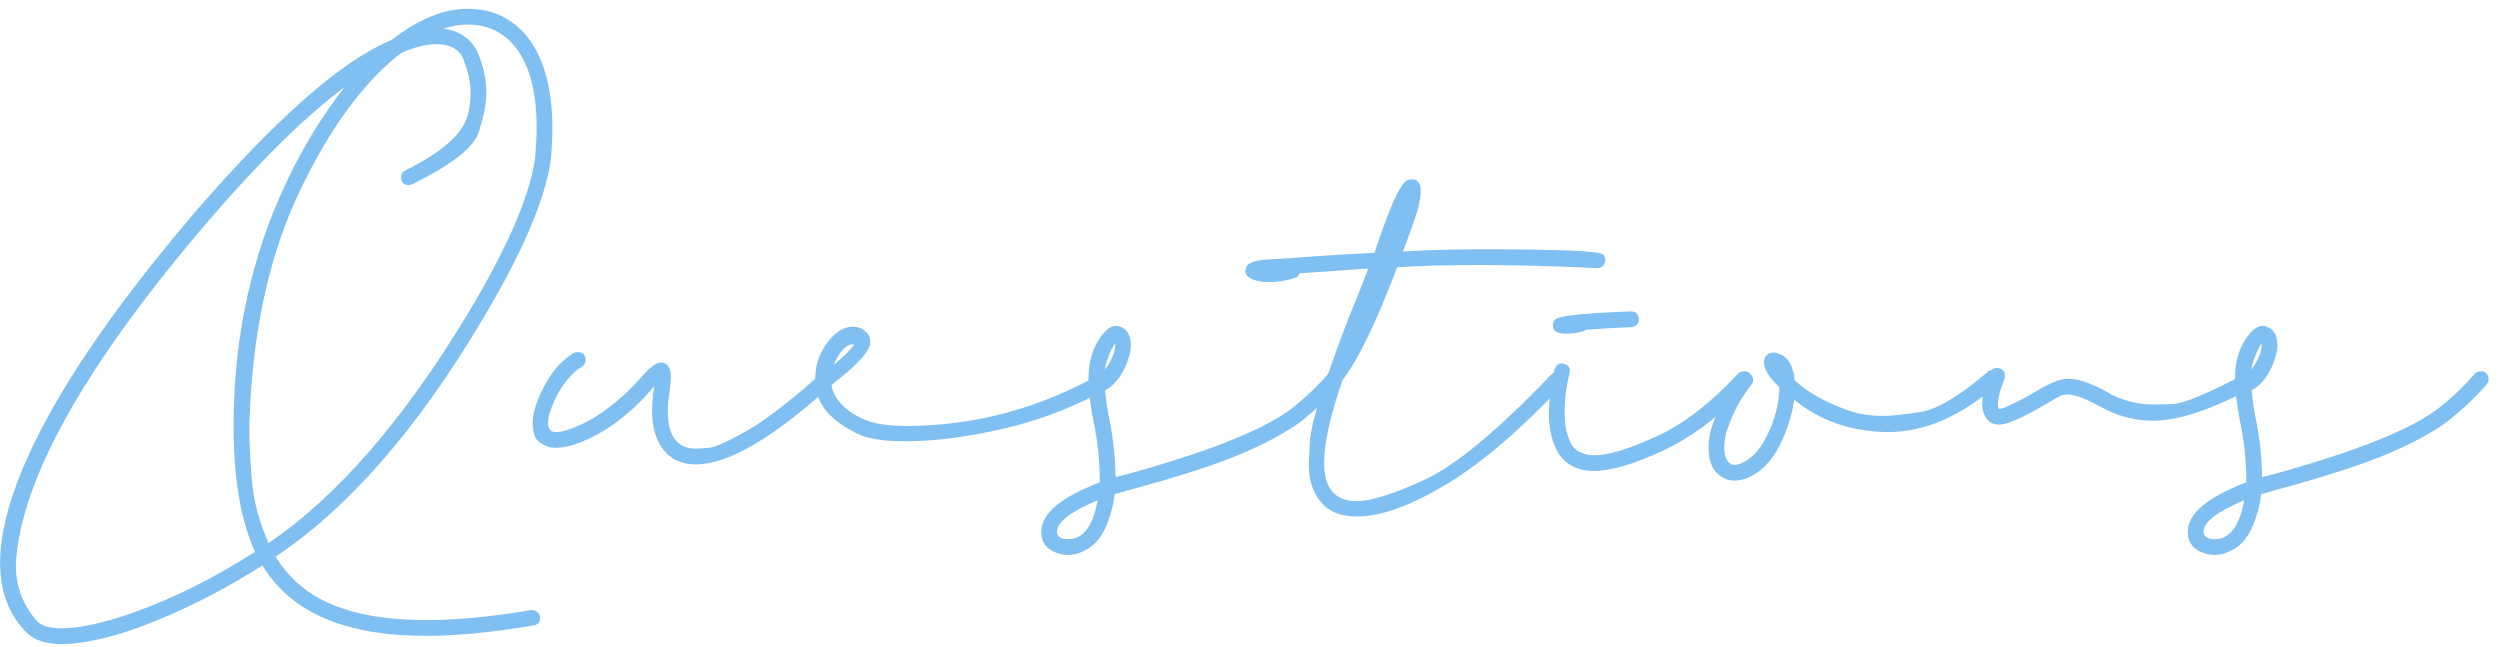 <?xml version="1.0" encoding="UTF-8"?> <svg xmlns="http://www.w3.org/2000/svg" width="201" height="52" viewBox="0 0 201 52" fill="none"><path d="M5.035 51.789C3.723 51.789 2.762 51.484 2.152 50.875C0.723 49.445 0.008 47.57 0.008 45.25C0.008 43.164 0.582 40.715 1.73 37.902C4.145 32.043 8.855 25.023 15.863 16.844C22.379 9.344 27.594 4.797 31.508 3.203C33.641 1.539 35.668 0.707 37.59 0.707C39.441 0.707 40.965 1.363 42.16 2.676C43.66 4.387 44.41 6.93 44.41 10.305C44.41 11.148 44.363 12.039 44.27 12.977C43.777 16.188 41.926 20.465 38.715 25.809C33.512 34.551 27.992 40.867 22.156 44.758C22.648 45.555 23.246 46.27 23.949 46.902C26.129 48.871 29.574 49.855 34.285 49.855C36.746 49.855 39.559 49.586 42.723 49.047C42.91 49.047 43.074 49.105 43.215 49.223C43.355 49.316 43.426 49.469 43.426 49.68C43.426 50.031 43.25 50.23 42.898 50.277C39.664 50.84 36.77 51.121 34.215 51.121C27.746 51.121 23.375 49.234 21.102 45.461C18.219 47.289 15.324 48.789 12.418 49.961C9.512 51.133 7.051 51.742 5.035 51.789ZM21.594 43.668C27.102 39.918 32.422 33.801 37.555 25.316C40.719 20.066 42.535 15.906 43.004 12.836C43.098 11.898 43.145 11.02 43.145 10.199C43.145 7.199 42.5 4.973 41.211 3.52C40.273 2.488 39.066 1.973 37.59 1.973C36.957 1.973 36.301 2.09 35.621 2.324C35.762 2.324 35.891 2.336 36.008 2.359C37.297 2.641 38.152 3.402 38.574 4.645C38.926 5.605 39.102 6.555 39.102 7.492C39.102 8.289 38.902 9.32 38.504 10.586C38.129 11.828 36.348 13.234 33.16 14.805C33.043 14.852 32.938 14.875 32.844 14.875C32.445 14.875 32.246 14.652 32.246 14.207C32.246 13.973 32.375 13.797 32.633 13.68C35.516 12.25 37.168 10.797 37.59 9.32C37.754 8.711 37.836 8.102 37.836 7.492C37.836 6.672 37.672 5.852 37.344 5.031C37.086 4.047 36.324 3.555 35.059 3.555C34.262 3.555 33.324 3.789 32.246 4.258C29.293 6.555 26.621 10.164 24.23 15.086C21.629 20.43 20.234 26.84 20.047 34.316C20.047 35.629 20.117 37.105 20.258 38.746C20.422 40.387 20.867 42.027 21.594 43.668ZM5 50.523C6.805 50.477 9.113 49.902 11.926 48.801C14.738 47.699 17.598 46.223 20.504 44.371C19.355 41.84 18.781 38.465 18.781 34.246C18.781 25.293 21.043 17.219 25.566 10.023C26.27 8.922 26.996 7.902 27.746 6.965C24.535 9.379 20.902 12.941 16.848 17.652C6.816 29.348 1.625 38.594 1.273 45.391C1.273 47.172 1.859 48.707 3.031 49.996C3.406 50.348 4.062 50.523 5 50.523Z" fill="#80BFF2"></path><path d="M55.977 37.34C55.344 37.34 54.77 37.211 54.254 36.953C53.035 36.227 52.426 34.902 52.426 32.98C52.426 32.465 52.473 31.902 52.566 31.293C52.59 31.223 52.602 31.141 52.602 31.047L52.426 31.258C50.457 33.531 48.324 35.043 46.027 35.793C45.488 35.934 45.031 36.004 44.656 36.004C44.305 36.004 43.965 35.91 43.637 35.723C43.285 35.535 43.062 35.289 42.969 34.984C42.875 34.656 42.828 34.328 42.828 34C42.828 33.227 43.133 32.254 43.742 31.082C44.352 29.887 45.148 28.984 46.133 28.375C46.227 28.328 46.32 28.305 46.414 28.305C46.859 28.305 47.082 28.516 47.082 28.938C47.082 29.172 46.977 29.359 46.766 29.5C46.273 29.781 45.793 30.25 45.324 30.906C44.879 31.539 44.539 32.195 44.305 32.875C44.141 33.32 44.059 33.695 44.059 34C44.059 34.492 44.27 34.738 44.691 34.738C44.996 34.738 45.312 34.68 45.641 34.562C47.633 33.906 49.59 32.512 51.512 30.379C52.215 29.559 52.754 29.148 53.129 29.148C53.246 29.148 53.363 29.172 53.48 29.219C53.785 29.406 53.938 29.758 53.938 30.273C53.938 30.625 53.902 31.035 53.832 31.504C53.738 32.066 53.691 32.582 53.691 33.051C53.691 35.066 54.453 36.074 55.977 36.074C56.141 36.074 56.48 36.051 56.996 36.004C57.512 35.957 58.531 35.5 60.055 34.633C61.602 33.742 63.594 32.207 66.031 30.027C66.172 29.91 66.324 29.852 66.488 29.852C66.887 29.898 67.086 30.121 67.086 30.52C67.086 30.684 67.016 30.824 66.875 30.941C62.211 35.184 58.578 37.316 55.977 37.34Z" fill="#80BFF2"></path><path d="M72.852 35.477C71.281 35.477 70.086 35.324 69.266 35.02C66.781 33.918 65.539 32.441 65.539 30.59C65.539 29.582 65.773 28.703 66.242 27.953C66.945 26.828 67.731 26.266 68.598 26.266C68.973 26.266 69.289 26.383 69.547 26.617C69.828 26.852 69.969 27.145 69.969 27.496C69.969 28.223 68.926 29.371 66.84 30.941C67.074 32.184 68.035 33.145 69.723 33.824C70.519 34.105 71.562 34.246 72.852 34.246C78.336 34.246 83.574 32.84 88.566 30.027C88.684 29.957 88.789 29.922 88.883 29.922C89.328 29.922 89.551 30.133 89.551 30.555C89.551 30.789 89.445 30.977 89.234 31.117C86.68 32.594 83.891 33.695 80.867 34.422C77.867 35.125 75.195 35.477 72.852 35.477ZM67.016 29.359C68.023 28.492 68.574 27.93 68.668 27.672H68.598C68.035 27.672 67.508 28.234 67.016 29.359Z" fill="#80BFF2"></path><path d="M85.859 44.617C85.695 44.617 85.543 44.605 85.402 44.582C84.277 44.324 83.715 43.715 83.715 42.754C83.715 41.301 85.285 39.977 88.426 38.781C88.426 37.117 88.262 35.512 87.934 33.965C87.652 32.512 87.512 31.352 87.512 30.484C87.512 29.008 87.887 27.812 88.637 26.898C89.012 26.43 89.387 26.195 89.762 26.195C89.879 26.195 89.973 26.219 90.043 26.266C90.629 26.453 90.922 26.957 90.922 27.777C90.922 28.059 90.875 28.352 90.781 28.656C90.406 29.945 89.762 30.859 88.848 31.398C88.918 32.148 89.035 32.934 89.199 33.754C89.504 35.23 89.668 36.766 89.691 38.359L90.535 38.148C97.356 36.273 101.855 34.457 104.035 32.699C105.113 31.832 106.039 30.941 106.812 30.027C106.93 29.91 107.105 29.852 107.34 29.852C107.48 29.852 107.609 29.91 107.727 30.027C107.844 30.145 107.902 30.309 107.902 30.52C107.902 30.66 107.82 30.824 107.656 31.012C106.836 31.949 105.887 32.852 104.809 33.719C103.754 34.562 102.16 35.453 100.027 36.391C97.894 37.305 94.836 38.301 90.852 39.379L89.621 39.73C89.527 40.574 89.305 41.418 88.953 42.262C88.602 43.082 88.144 43.68 87.582 44.055C86.996 44.43 86.422 44.617 85.859 44.617ZM85.894 43.352C87.09 43.352 87.875 42.309 88.25 40.223C86.07 41.137 84.981 41.98 84.981 42.754C84.981 42.941 85.062 43.094 85.227 43.211C85.391 43.305 85.613 43.352 85.894 43.352ZM88.812 29.711C89.117 29.383 89.375 28.914 89.586 28.305C89.633 28.094 89.656 27.918 89.656 27.777V27.637C89.469 27.824 89.246 28.293 88.988 29.043C88.918 29.254 88.859 29.477 88.812 29.711Z" fill="#80BFF2"></path><path d="M109.133 41.523C108.172 41.523 107.398 41.324 106.812 40.926C105.758 40.152 105.23 38.957 105.23 37.34C105.23 37.199 105.254 36.637 105.301 35.652C105.348 34.645 105.77 32.992 106.566 30.695C107.34 28.398 108.184 26.137 109.098 23.91C109.426 23.113 109.73 22.34 110.012 21.59L104.492 21.977C104.422 22.164 104.281 22.293 104.07 22.363C103.391 22.574 102.711 22.68 102.031 22.68C101.258 22.68 100.684 22.527 100.309 22.223C100.191 22.082 100.133 21.941 100.133 21.801C100.133 21.707 100.156 21.602 100.203 21.484C100.32 21.109 100.965 20.898 102.137 20.852C102.746 20.828 103.613 20.77 104.738 20.676C106.262 20.559 108.184 20.441 110.504 20.324C111.23 18.145 111.828 16.586 112.297 15.648C112.625 14.992 112.906 14.605 113.141 14.488C113.258 14.441 113.387 14.418 113.527 14.418C113.996 14.418 114.23 14.746 114.23 15.402C114.23 15.684 114.16 16.117 114.02 16.703C113.879 17.266 113.48 18.414 112.824 20.148L112.789 20.219C114.758 20.102 116.914 20.043 119.258 20.043C125.422 20.043 128.633 20.184 128.891 20.465C129.008 20.605 129.066 20.77 129.066 20.957C128.996 21.355 128.773 21.555 128.398 21.555C124.953 21.391 121.801 21.309 118.941 21.309C116.527 21.309 114.324 21.367 112.332 21.484C110.645 25.938 109.18 28.961 107.938 30.555C106.953 33.414 106.461 35.629 106.461 37.199C106.461 39.262 107.328 40.293 109.062 40.293C110.211 40.293 112.039 39.719 114.547 38.57C117.055 37.398 120.441 34.586 124.707 30.133C124.824 30.016 124.965 29.945 125.129 29.922C125.293 29.922 125.445 29.98 125.586 30.098C125.727 30.215 125.797 30.367 125.797 30.555C125.797 30.719 125.738 30.859 125.621 30.977C122.199 34.609 119.059 37.281 116.199 38.992C113.363 40.68 111.008 41.523 109.133 41.523Z" fill="#80BFF2"></path><path d="M128.152 37.867C126.887 37.867 125.938 37.398 125.305 36.461C124.789 35.57 124.531 34.516 124.531 33.297C124.531 32.453 124.602 31.668 124.742 30.941C124.859 30.215 124.941 29.805 124.988 29.711C125.082 29.383 125.281 29.219 125.586 29.219L125.762 29.254C126.066 29.348 126.219 29.535 126.219 29.816L126.184 30.027C125.926 31.059 125.797 32.125 125.797 33.227C125.797 34.211 125.984 35.055 126.359 35.758C126.734 36.32 127.355 36.602 128.223 36.602C129.301 36.602 130.93 36.109 133.109 35.125C135.289 34.141 137.492 32.453 139.719 30.062C139.836 29.922 140.012 29.852 140.246 29.852C140.598 29.852 140.797 30.051 140.844 30.449C140.844 30.613 140.785 30.766 140.668 30.906C138.441 33.32 136.133 35.09 133.742 36.215C131.375 37.316 129.512 37.867 128.152 37.867ZM125.867 26.828C125.188 26.828 124.848 26.605 124.848 26.16C124.848 25.973 124.906 25.82 125.023 25.703C125.141 25.562 125.586 25.445 126.359 25.352C127.133 25.234 128.715 25.129 131.105 25.035C131.504 25.035 131.727 25.234 131.773 25.633C131.773 26.031 131.574 26.254 131.176 26.301C129.535 26.371 128.328 26.441 127.555 26.512C127.133 26.723 126.57 26.828 125.867 26.828Z" fill="#80BFF2"></path><path d="M139.473 38.641C139.145 38.641 138.875 38.582 138.664 38.465C137.797 38.066 137.363 37.246 137.363 36.004C137.363 35.512 137.445 34.973 137.609 34.387C138.031 33.121 138.488 32.113 138.98 31.363C139.473 30.613 139.754 30.215 139.824 30.168C139.941 30.027 140.117 29.957 140.352 29.957C140.703 29.957 140.902 30.145 140.949 30.52C140.949 30.707 140.891 30.859 140.773 30.977C140.727 31 140.48 31.352 140.035 32.031C139.59 32.711 139.18 33.613 138.805 34.738C138.688 35.207 138.629 35.629 138.629 36.004C138.629 36.543 138.758 36.941 139.016 37.199C139.133 37.316 139.285 37.375 139.473 37.375C139.637 37.375 139.824 37.328 140.035 37.234C140.855 36.883 141.547 36.121 142.109 34.949C142.742 33.613 143.059 32.336 143.059 31.117C142.238 30.344 141.828 29.688 141.828 29.148C141.828 28.656 142.086 28.387 142.602 28.34C142.766 28.34 142.988 28.41 143.27 28.551C143.855 28.879 144.195 29.547 144.289 30.555C145.273 31.516 146.727 32.336 148.648 33.016C149.469 33.297 150.383 33.438 151.391 33.438C152.07 33.438 153.078 33.332 154.414 33.121C155.75 32.91 157.555 31.832 159.828 29.887C159.922 29.793 160.039 29.746 160.18 29.746C160.414 29.746 160.59 29.816 160.707 29.957C160.824 30.098 160.883 30.25 160.883 30.414C160.859 30.578 160.789 30.719 160.672 30.836C157.742 33.438 154.777 34.738 151.777 34.738H151.637C148.73 34.668 146.27 33.801 144.254 32.137C144.09 33.355 143.691 34.598 143.059 35.863C142.426 37.105 141.57 37.961 140.492 38.43C140.094 38.57 139.754 38.641 139.473 38.641Z" fill="#80BFF2"></path><path d="M160.742 34.141C160.367 34.141 160.062 34.023 159.828 33.789C159.523 33.438 159.371 33.004 159.371 32.488C159.371 31.691 159.582 30.848 160.004 29.957C160.121 29.699 160.309 29.57 160.566 29.57C160.988 29.641 161.199 29.852 161.199 30.203L161.164 30.449C160.812 31.316 160.637 32.008 160.637 32.523C160.637 32.664 160.66 32.781 160.707 32.875C160.871 32.875 161.082 32.816 161.34 32.699C162.301 32.254 163.121 31.82 163.801 31.398C164.879 30.766 165.699 30.449 166.262 30.449C167.059 30.449 168.078 30.789 169.32 31.469C170.492 32.172 171.77 32.523 173.152 32.523C173.293 32.523 173.797 32.512 174.664 32.488C175.531 32.465 177.523 31.633 180.641 29.992C180.734 29.945 180.828 29.922 180.922 29.922C181.344 29.922 181.555 30.133 181.555 30.555C181.555 30.789 181.449 30.977 181.238 31.117C177.84 32.922 175.145 33.824 173.152 33.824C171.699 33.824 170.34 33.484 169.074 32.805C168.98 32.734 168.863 32.676 168.723 32.629C167.621 32.02 166.789 31.715 166.227 31.715C166.039 31.715 165.852 31.75 165.664 31.82L164.434 32.523C162.582 33.602 161.352 34.141 160.742 34.141Z" fill="#80BFF2"></path><path d="M178.039 44.617C177.875 44.617 177.723 44.605 177.582 44.582C176.457 44.324 175.895 43.715 175.895 42.754C175.895 41.301 177.465 39.977 180.605 38.781C180.605 37.117 180.441 35.512 180.113 33.965C179.832 32.512 179.691 31.352 179.691 30.484C179.691 29.008 180.066 27.812 180.816 26.898C181.191 26.43 181.566 26.195 181.941 26.195C182.059 26.195 182.152 26.219 182.223 26.266C182.809 26.453 183.102 26.957 183.102 27.777C183.102 28.059 183.055 28.352 182.961 28.656C182.586 29.945 181.941 30.859 181.027 31.398C181.098 32.148 181.215 32.934 181.379 33.754C181.684 35.23 181.848 36.766 181.871 38.359L182.715 38.148C189.535 36.273 194.035 34.457 196.215 32.699C197.293 31.832 198.219 30.941 198.992 30.027C199.109 29.91 199.285 29.852 199.52 29.852C199.66 29.852 199.789 29.91 199.906 30.027C200.023 30.145 200.082 30.309 200.082 30.52C200.082 30.66 200 30.824 199.836 31.012C199.016 31.949 198.066 32.852 196.988 33.719C195.934 34.562 194.34 35.453 192.207 36.391C190.074 37.305 187.016 38.301 183.031 39.379L181.801 39.73C181.707 40.574 181.484 41.418 181.133 42.262C180.781 43.082 180.324 43.68 179.762 44.055C179.176 44.43 178.602 44.617 178.039 44.617ZM178.074 43.352C179.27 43.352 180.055 42.309 180.43 40.223C178.25 41.137 177.16 41.98 177.16 42.754C177.16 42.941 177.242 43.094 177.406 43.211C177.57 43.305 177.793 43.352 178.074 43.352ZM180.992 29.711C181.297 29.383 181.555 28.914 181.766 28.305C181.812 28.094 181.836 27.918 181.836 27.777V27.637C181.648 27.824 181.426 28.293 181.168 29.043C181.098 29.254 181.039 29.477 180.992 29.711Z" fill="#80BFF2"></path></svg> 